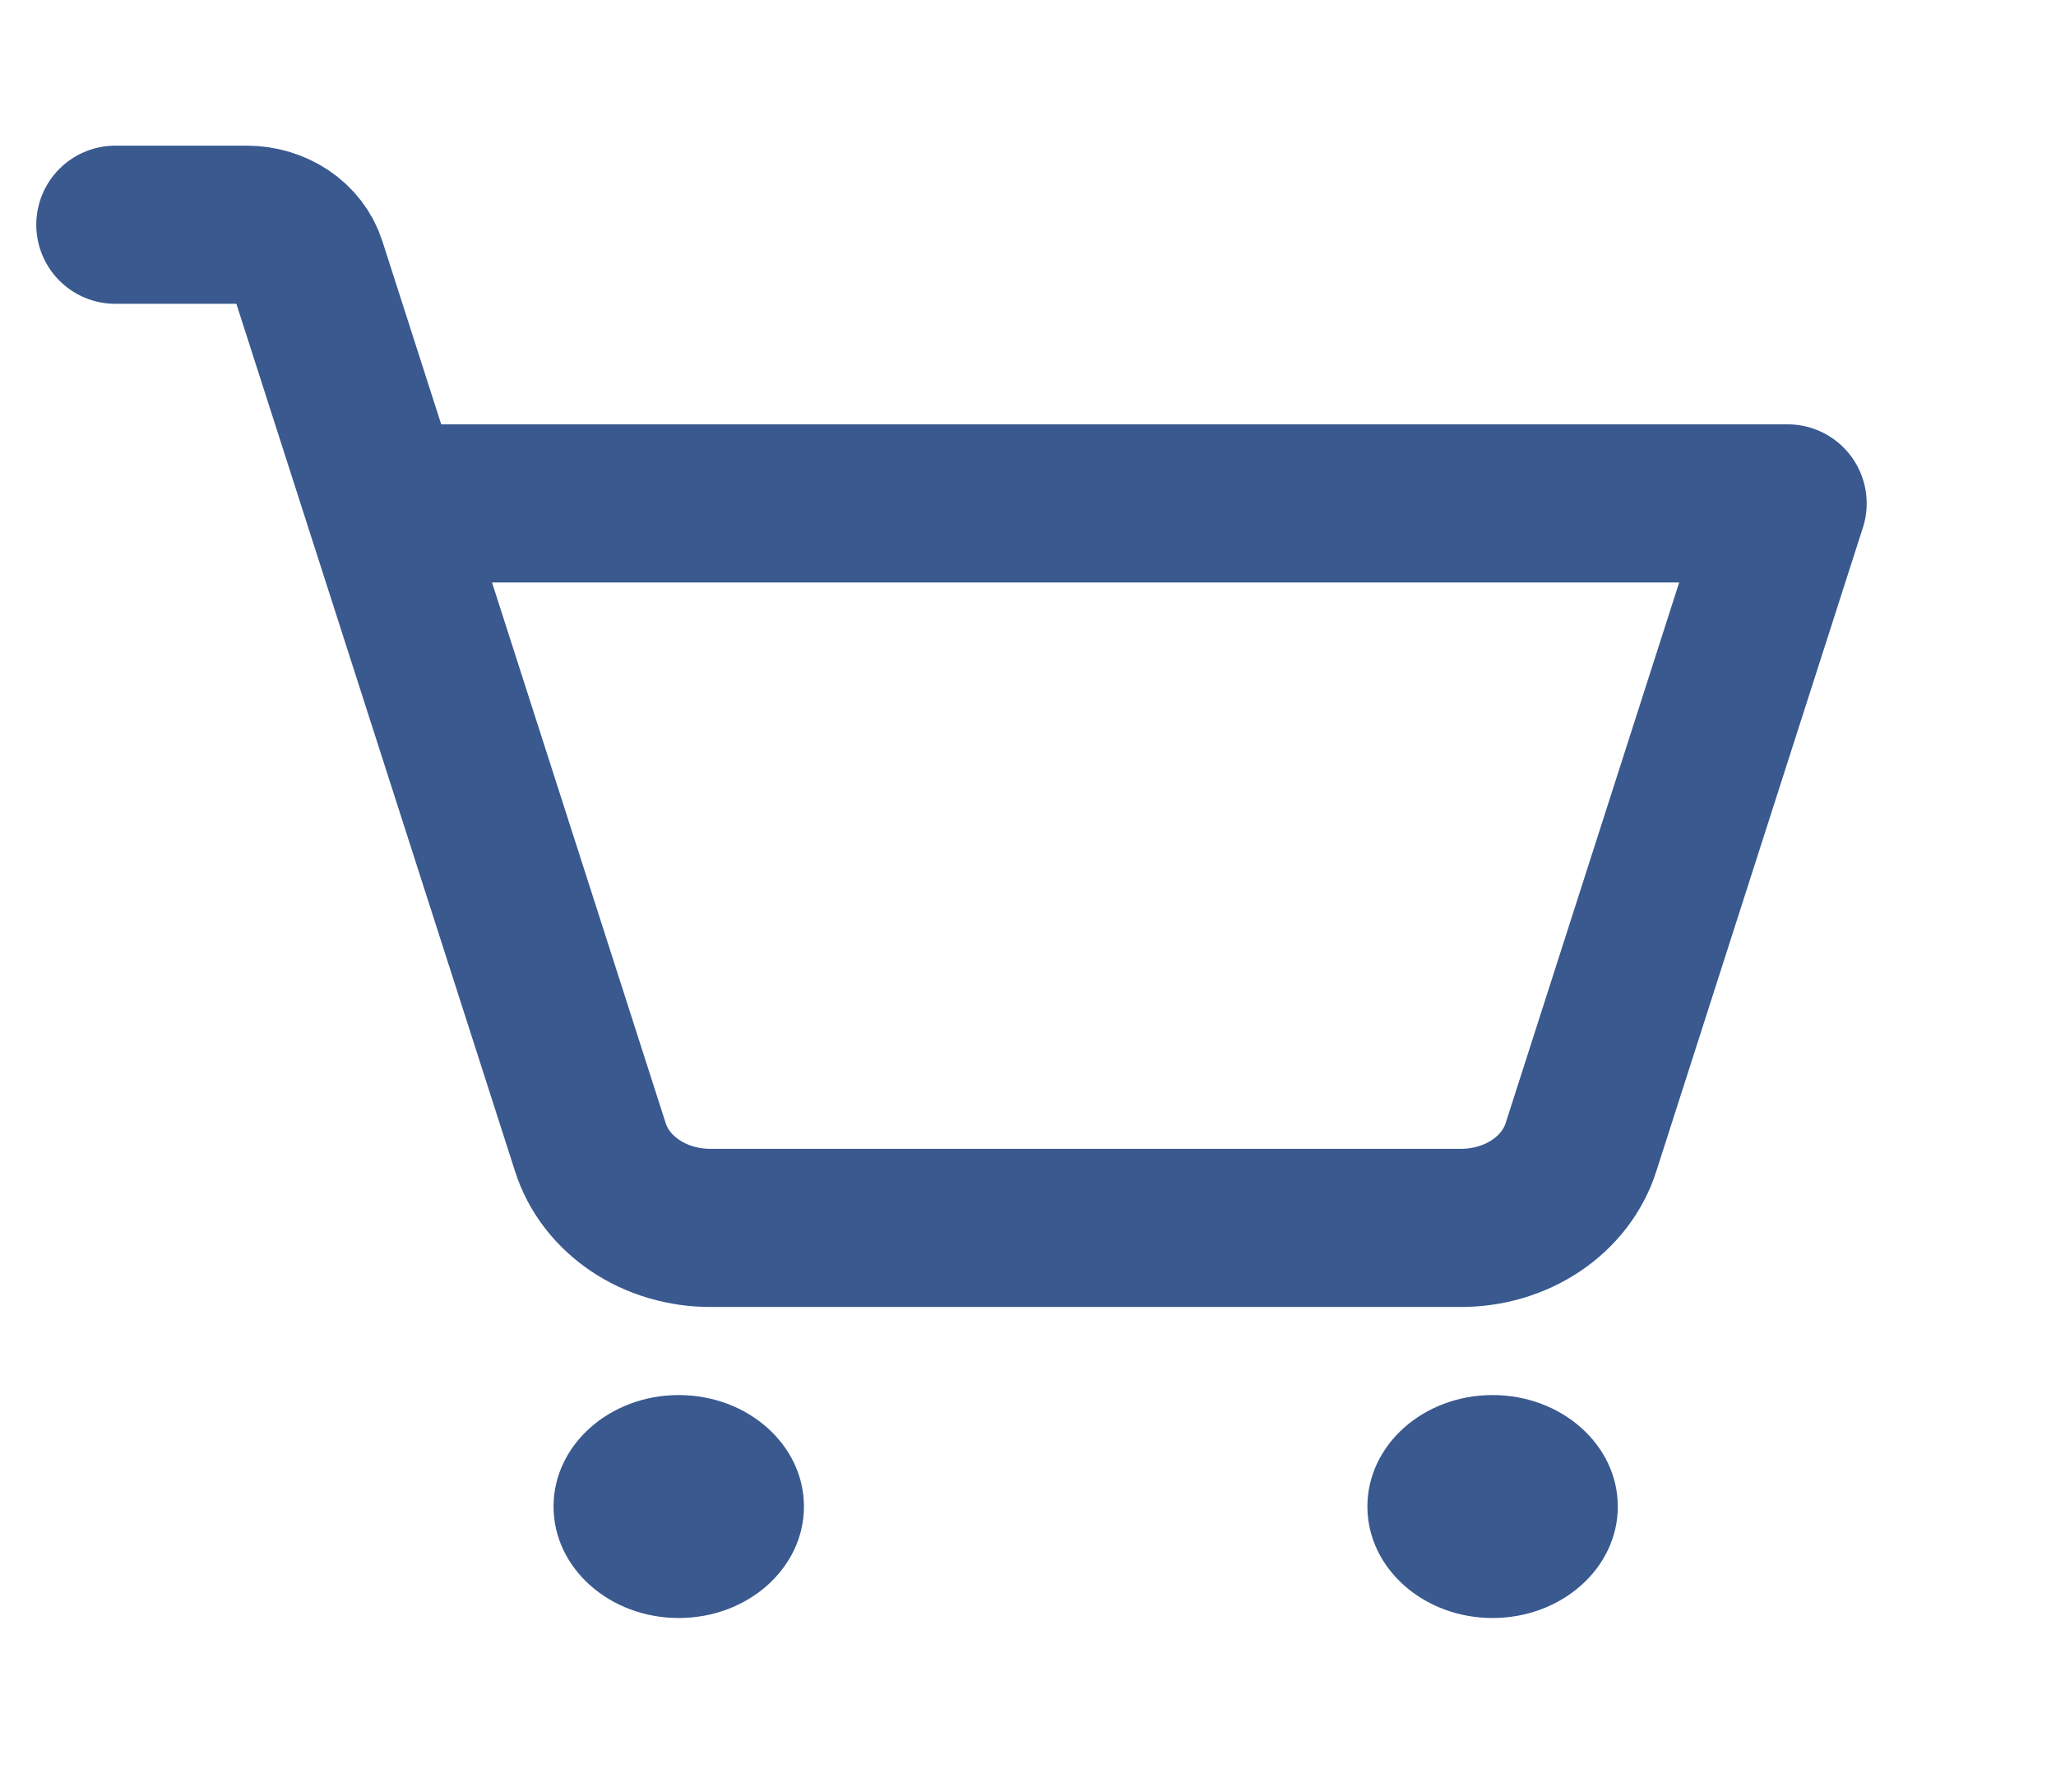 <svg width="39" height="34" viewBox="0 0 39 34" fill="none" xmlns="http://www.w3.org/2000/svg">
<path d="M12.875 30.692C14.187 30.692 15.25 29.745 15.25 28.577C15.25 27.41 14.187 26.463 12.875 26.463C11.563 26.463 10.5 27.41 10.5 28.577C10.5 29.745 11.563 30.692 12.875 30.692Z" fill="#39598F"/>
<path d="M28.312 30.692C29.624 30.692 30.688 29.745 30.688 28.577C30.688 27.41 29.624 26.463 28.312 26.463C27.001 26.463 25.938 27.41 25.938 28.577C25.938 29.745 27.001 30.692 28.312 30.692Z" fill="#39598F"/>
<path d="M7.279 9.549H33.909L29.99 21.759C29.85 22.202 29.551 22.592 29.138 22.869C28.725 23.146 28.221 23.294 27.704 23.292H13.484C12.967 23.294 12.463 23.146 12.05 22.869C11.637 22.592 11.338 22.202 11.198 21.759L5.824 5.03C5.753 4.809 5.603 4.614 5.397 4.476C5.191 4.338 4.939 4.263 4.681 4.263H2.188" stroke="#39598F" stroke-width="3" stroke-linecap="round" stroke-linejoin="round"/>
</svg>

